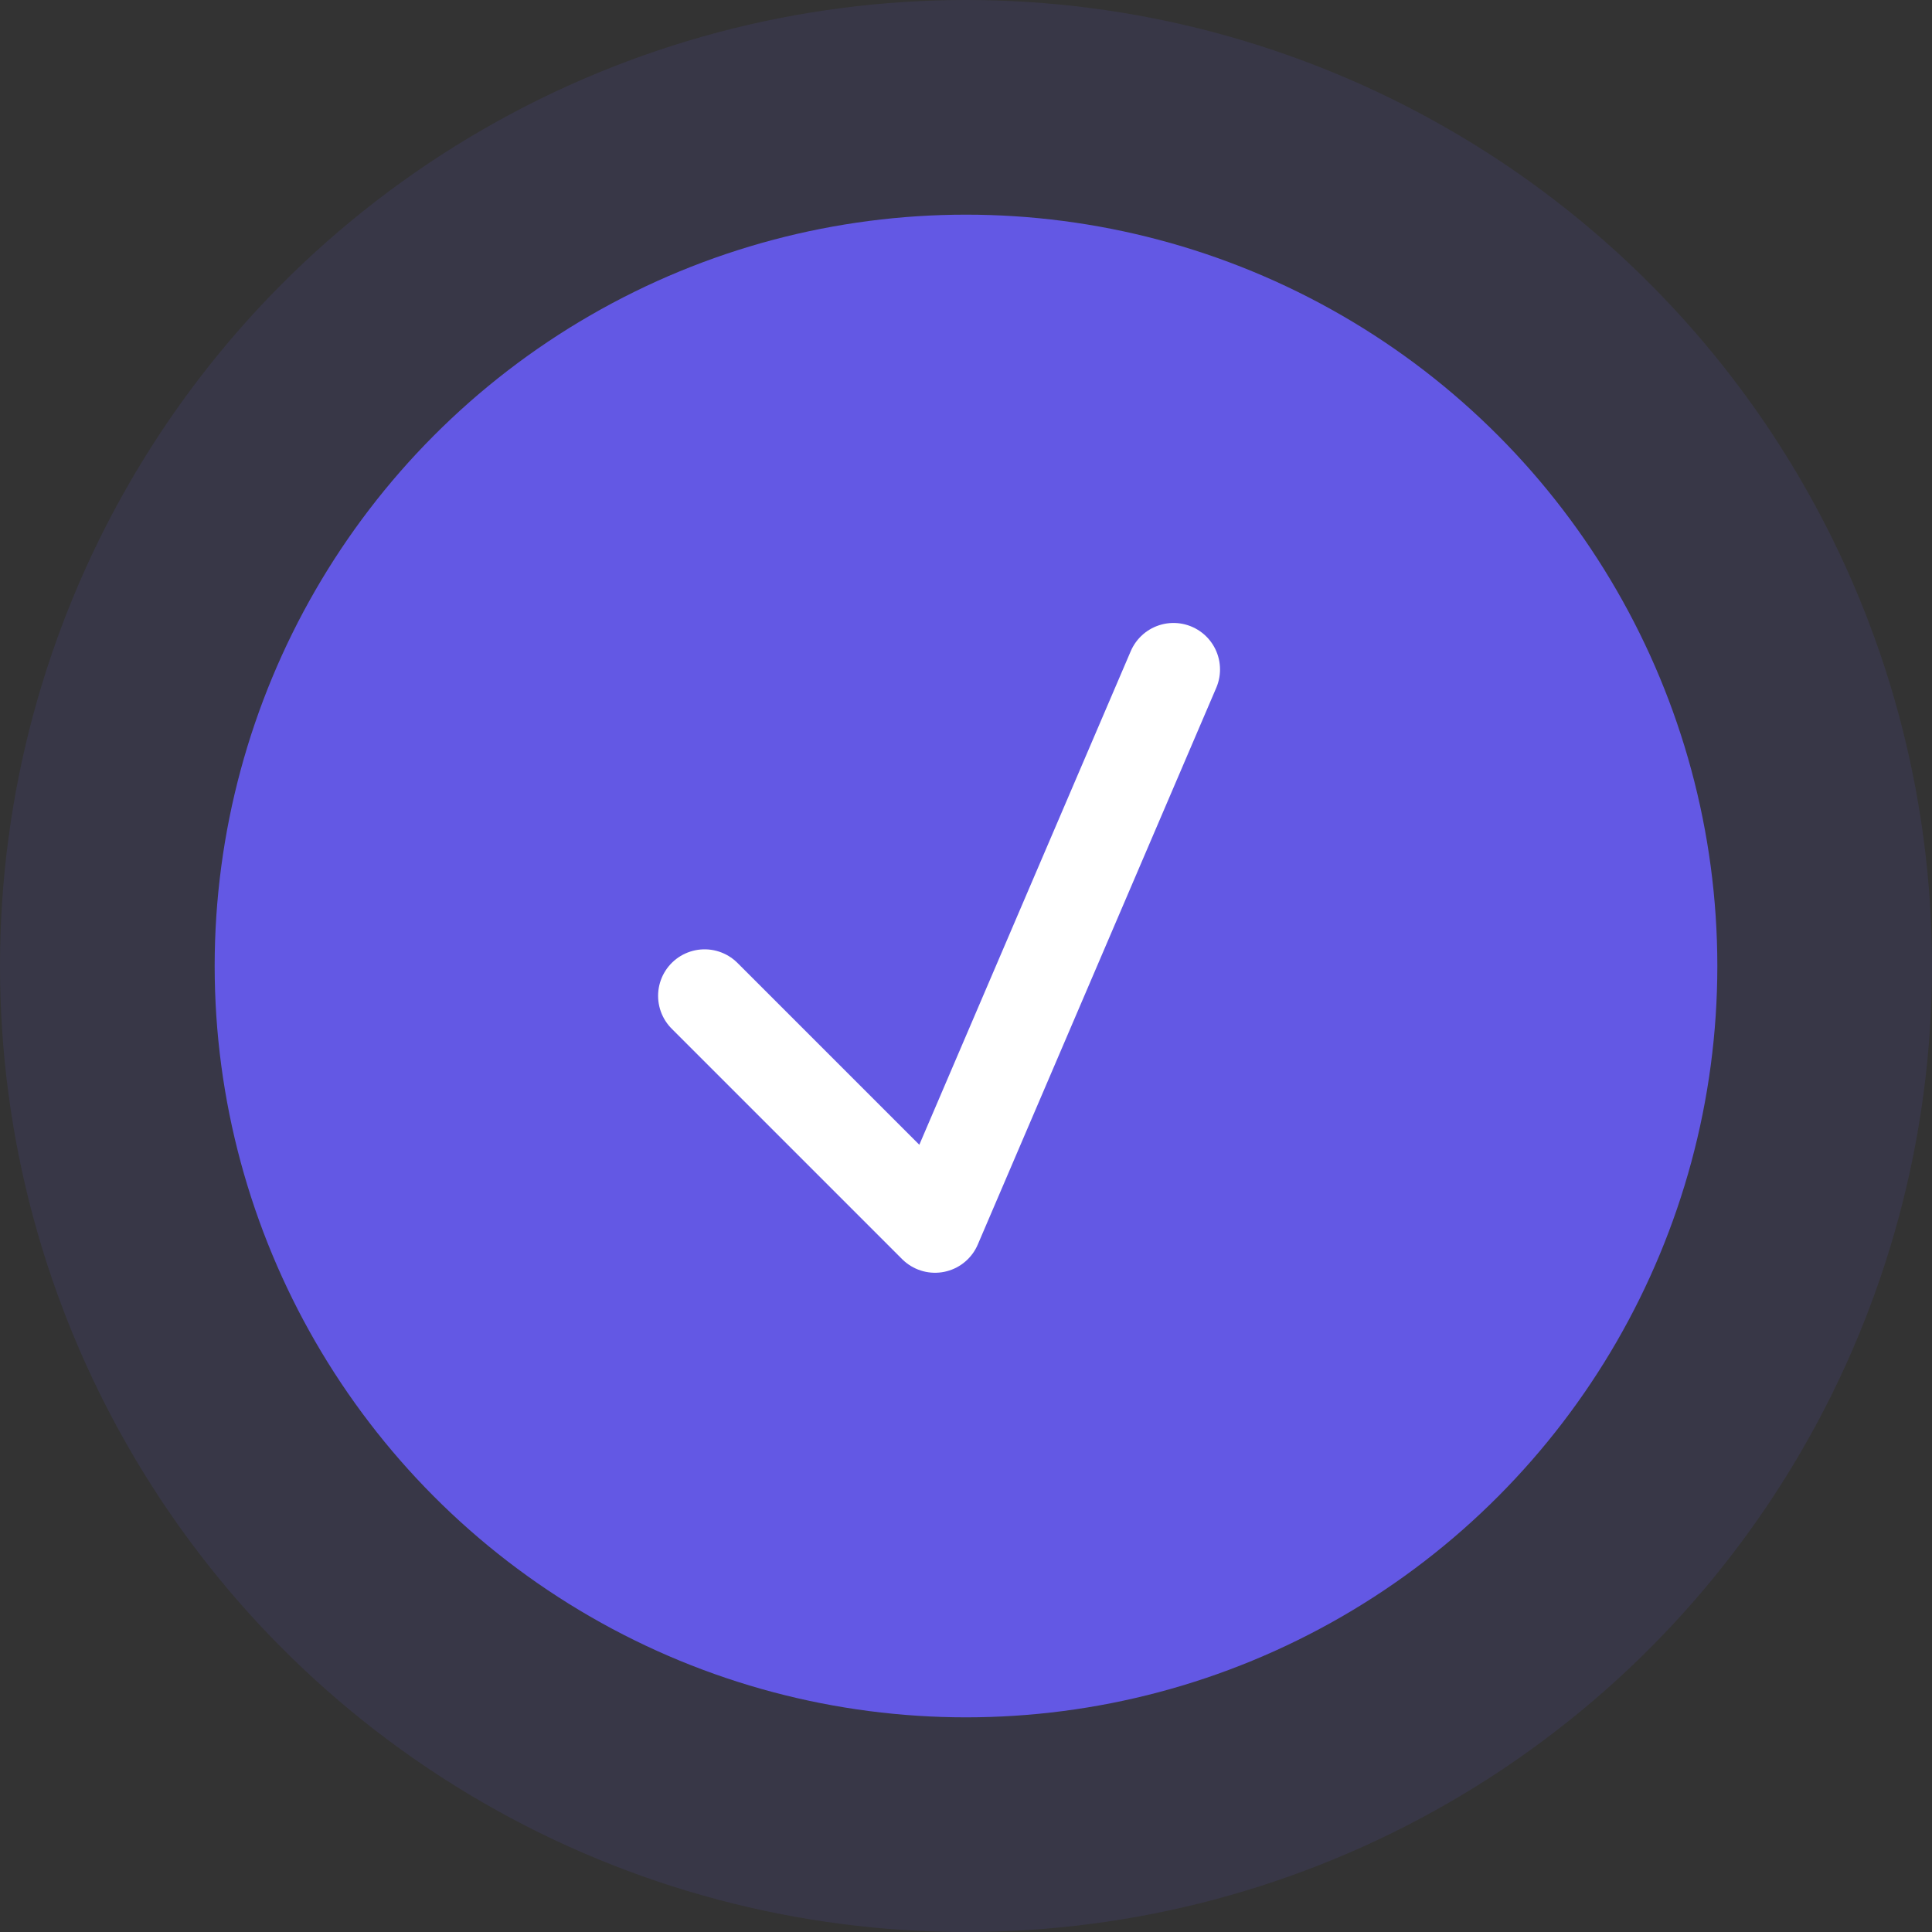 <svg xmlns="http://www.w3.org/2000/svg" width="27" height="27" viewBox="0 0 27 27">
  <rect x="0" y="0" width="27" height="27" fill="#333333" stroke="none"/>
  <g id="Group_1278" data-name="Group 1278" transform="translate(-282 -282)">
    <circle id="Ellipse_150" data-name="Ellipse 150" cx="13.5" cy="13.5" r="13.5" transform="translate(282 282)" fill="#6358e4" opacity="0.115"/>
    <circle id="Ellipse_149" data-name="Ellipse 149" cx="10.5" cy="10.5" r="10.5" transform="translate(285 285)" fill="#6358e4"/>
    <path id="Path_1831" data-name="Path 1831" d="M2145.8,281.674l3.22,3.22,3.333-7.781" transform="translate(-1853.953 14.243)" fill="none" stroke="#fff" stroke-linecap="round" stroke-linejoin="round" stroke-width="1.3"/>
  </g>
</svg>
